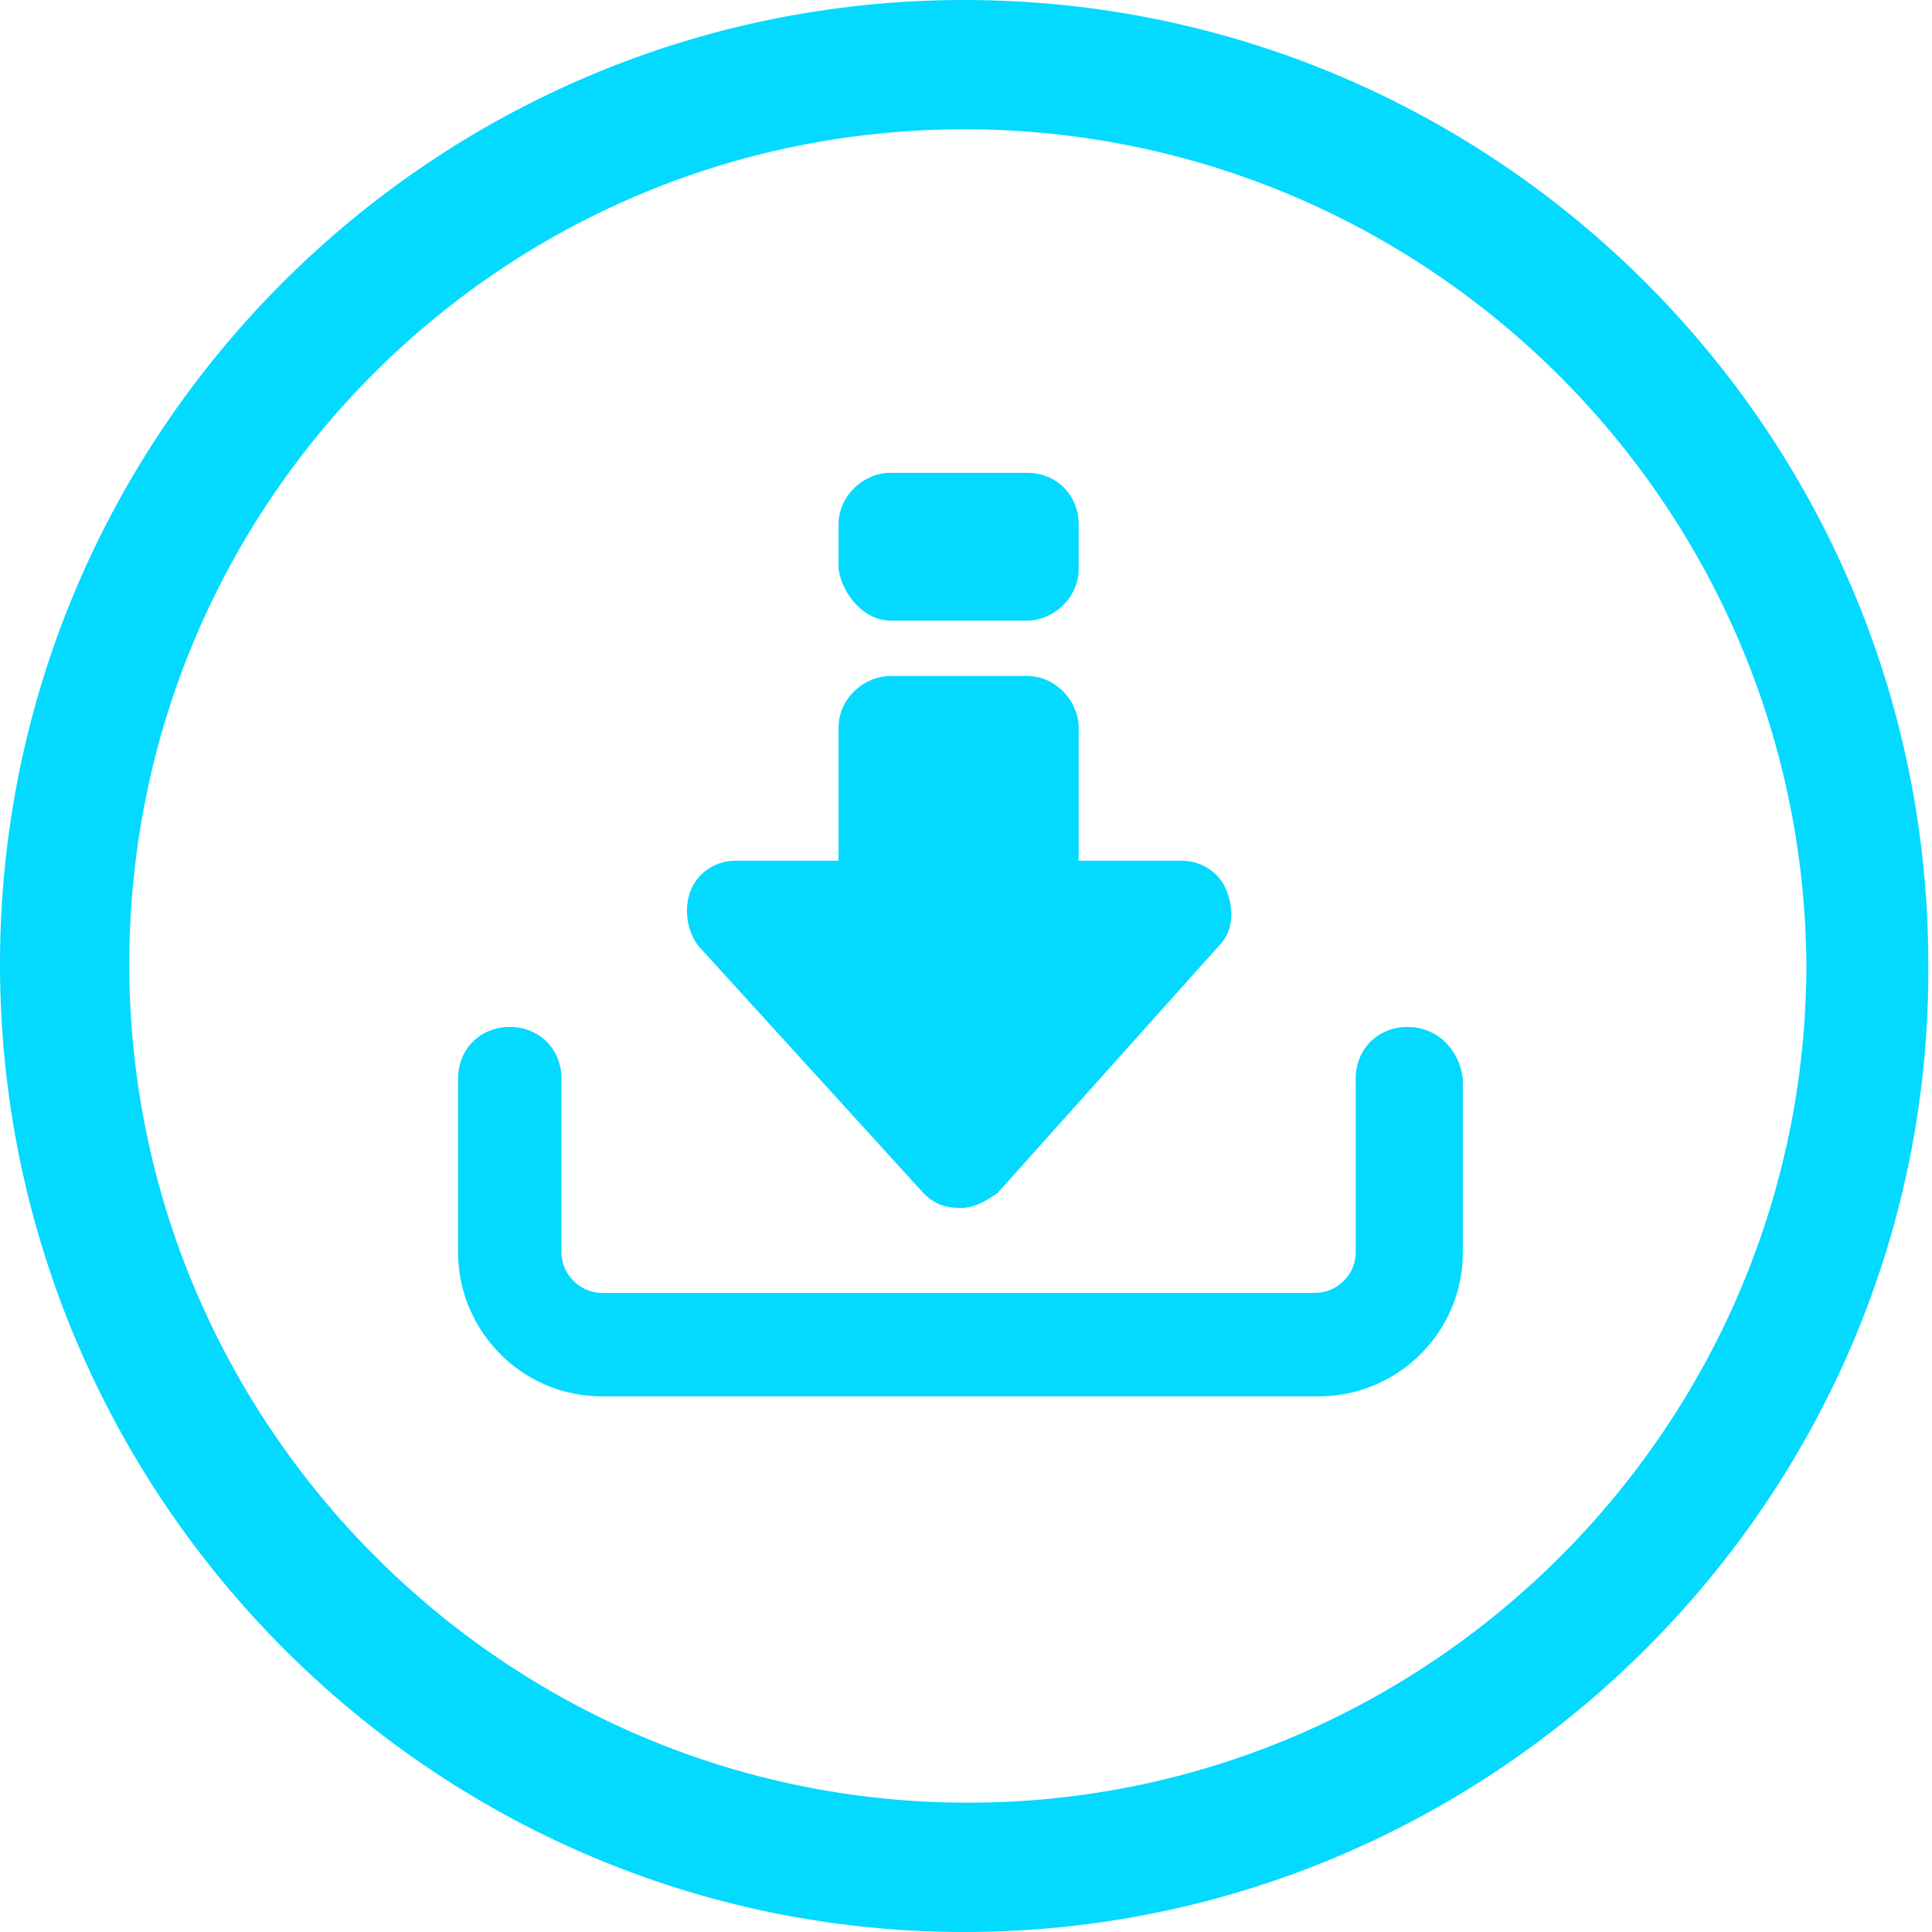 <?xml version="1.0" encoding="utf-8"?>
<!-- Generator: Adobe Illustrator 24.3.0, SVG Export Plug-In . SVG Version: 6.00 Build 0)  -->
<svg version="1.1" id="Layer_1" xmlns="http://www.w3.org/2000/svg" xmlns:xlink="http://www.w3.org/1999/xlink" x="0px" y="0px"
	 viewBox="0 0 52.3 52.3" style="enable-background:new 0 0 52.3 52.3;" xml:space="preserve">
<style type="text/css">
	.st0{fill:#04D9FF;}
</style>
<g>
	<g>
		<path class="st0" d="M26.1,52.3C11.7,52.3,0,40.5,0,26.1C0,11.7,11.7,0,26.1,0c14.4,0,26.1,11.7,26.1,26.1
			C52.3,40.5,40.5,52.3,26.1,52.3z M26.1,3.5C13.6,3.5,3.5,13.6,3.5,26.1c0,12.5,10.2,22.7,22.7,22.7c12.5,0,22.7-10.2,22.7-22.7
			C48.8,13.6,38.6,3.5,26.1,3.5z"/>
	</g>
	<g>
		<path class="st0" d="M38.1,27.8c-0.8,0-1.4,0.6-1.4,1.4v4.7c0,0.6-0.5,1.1-1.1,1.1H16.3c-0.6,0-1.1-0.5-1.1-1.1v-4.7
			c0-0.8-0.6-1.4-1.4-1.4c-0.8,0-1.4,0.6-1.4,1.4v4.7c0,2.1,1.7,3.9,3.9,3.9h19.4c2.1,0,3.9-1.7,3.9-3.9v-4.7
			C39.5,28.4,38.9,27.8,38.1,27.8z"/>
		<path class="st0" d="M25,32.3c0.3,0.3,0.6,0.4,1,0.4c0.4,0,0.7-0.2,1-0.4l6-6.7c0.4-0.4,0.4-1,0.2-1.5c-0.2-0.5-0.7-0.8-1.2-0.8
			h-2.8v-3.6c0-0.7-0.6-1.4-1.4-1.4h-3.7c-0.7,0-1.4,0.6-1.4,1.4v3.6h-2.8c-0.5,0-1,0.3-1.2,0.8c-0.2,0.5-0.1,1.1,0.2,1.5L25,32.3z"
			/>
		<path class="st0" d="M24.1,16.8h3.7c0.7,0,1.4-0.6,1.4-1.4v-1.2c0-0.8-0.6-1.4-1.4-1.4h-3.7c-0.7,0-1.4,0.6-1.4,1.4v1.2
			C22.8,16.1,23.4,16.8,24.1,16.8z"/>
	</g>
</g>
</svg>
